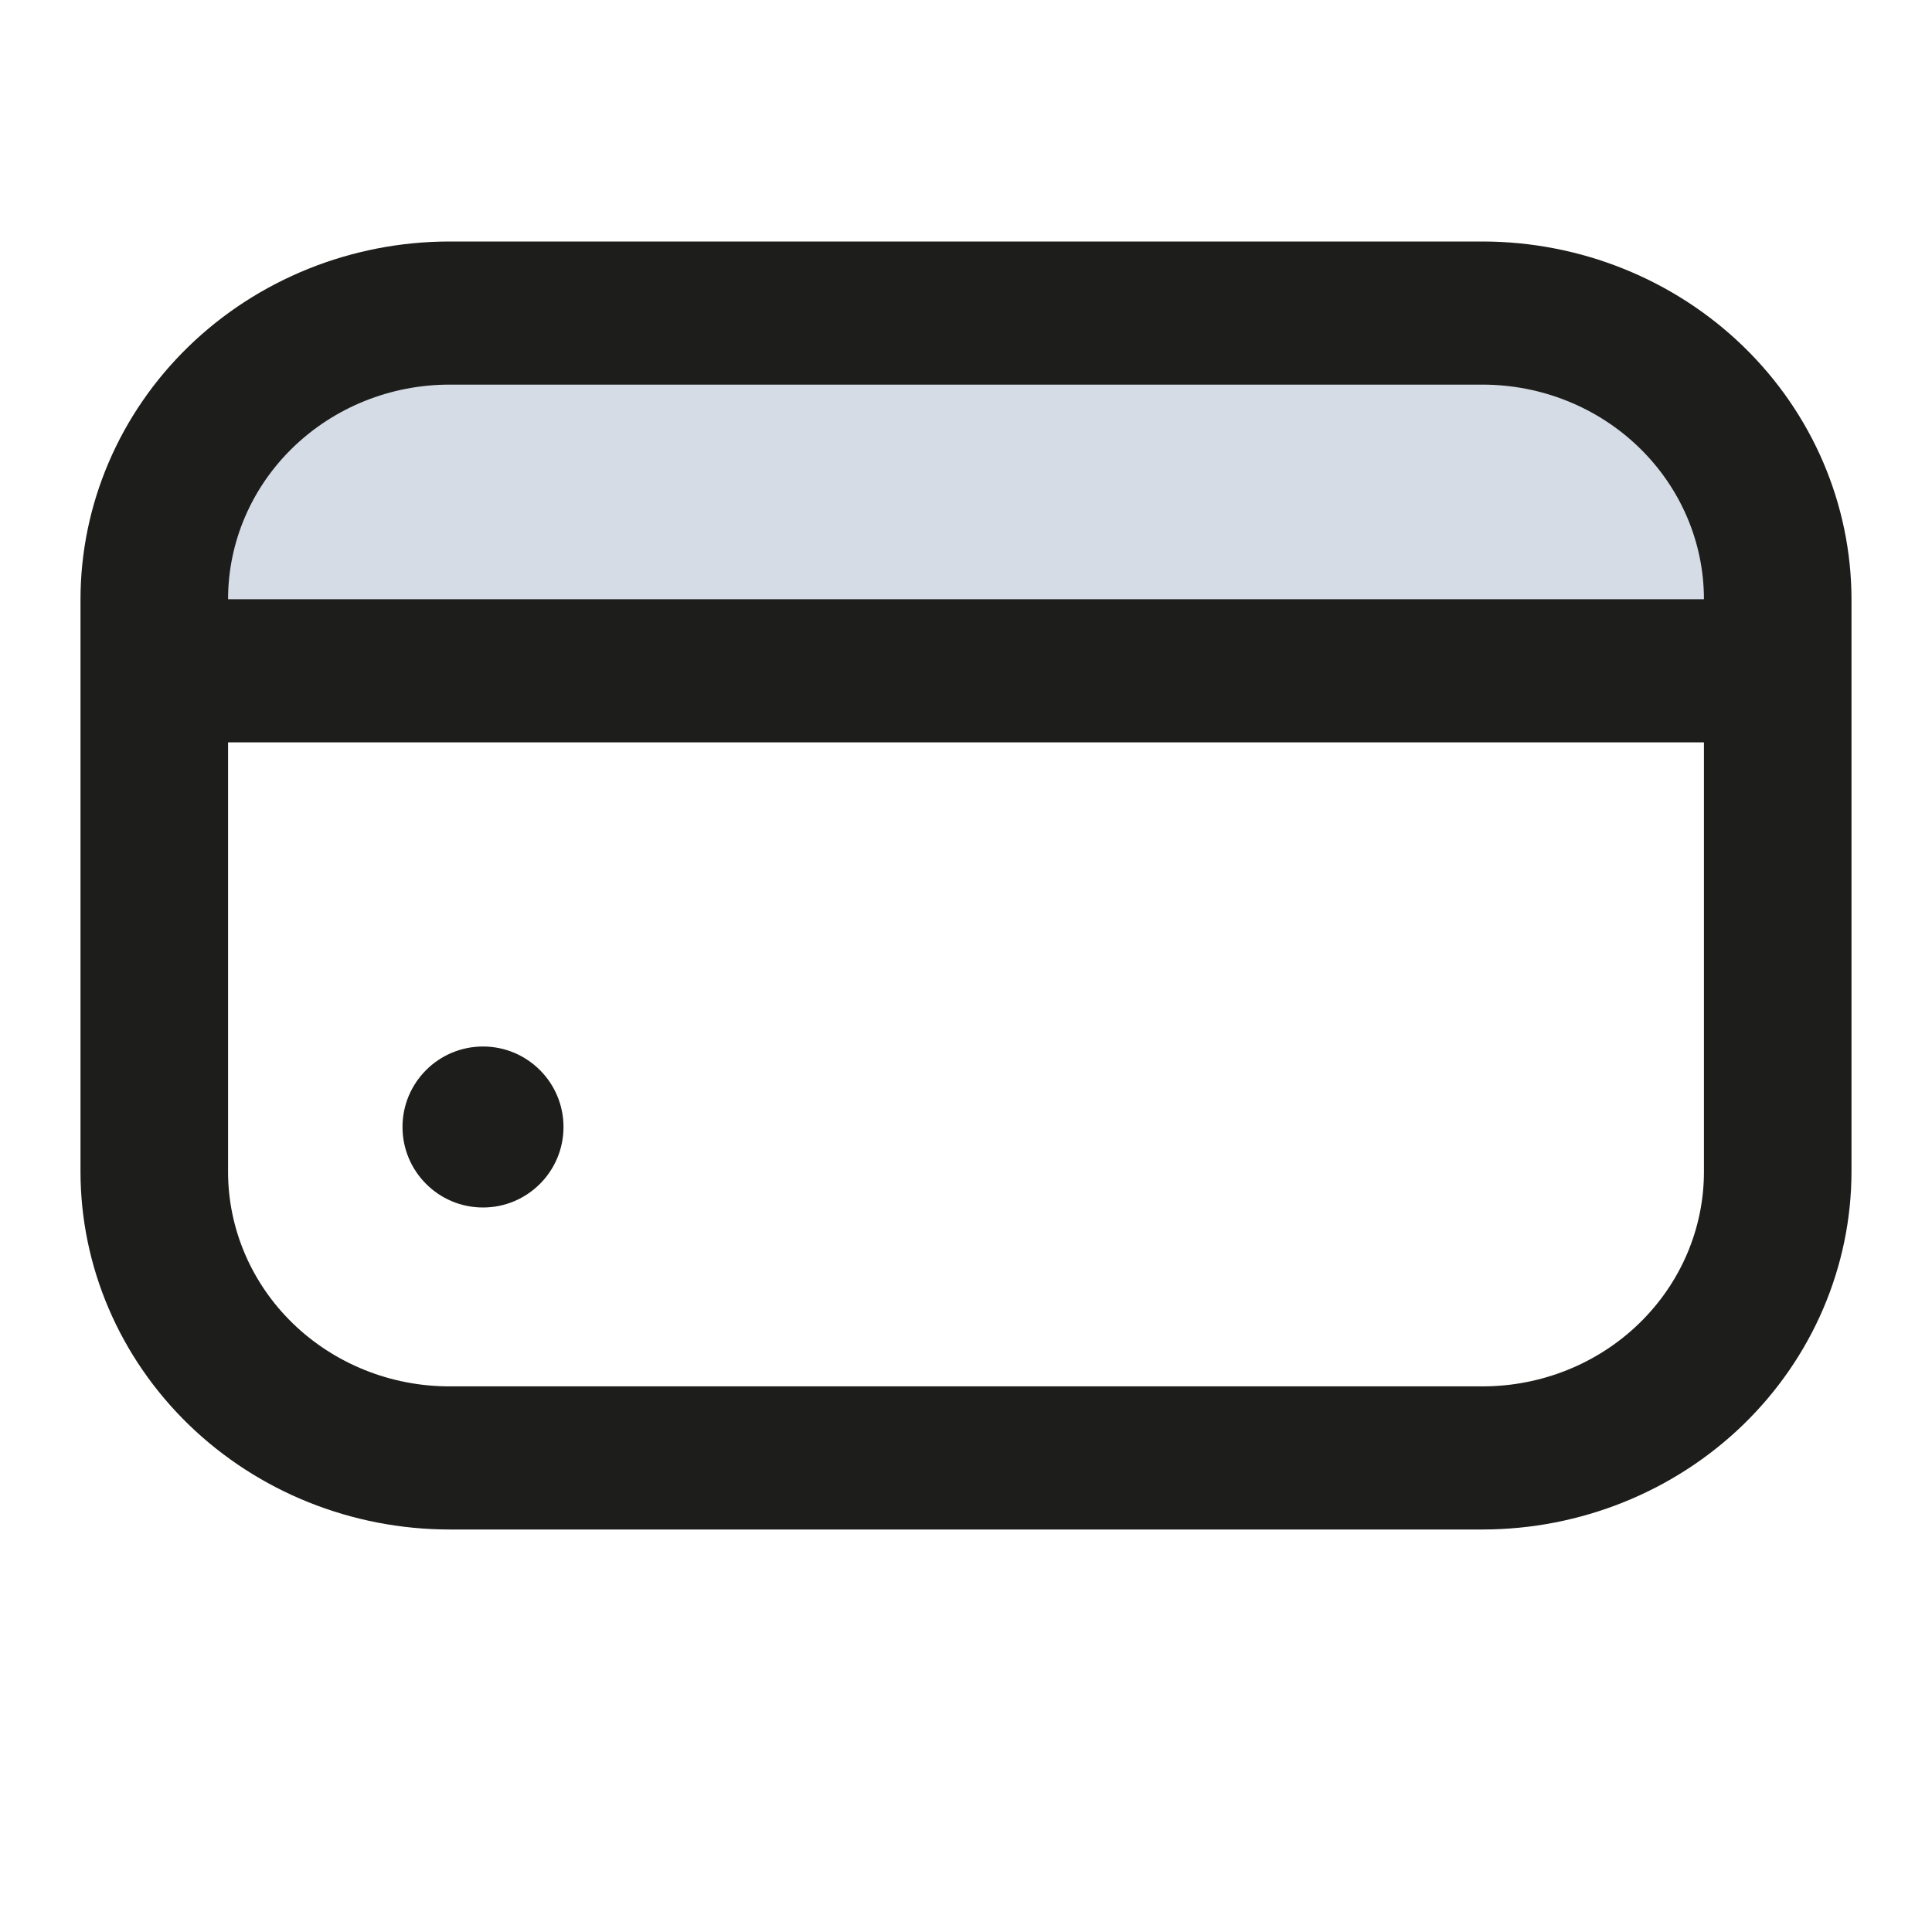 <svg width="24" height="24" viewBox="0 0 24 24" fill="none" xmlns="http://www.w3.org/2000/svg">
<path d="M21.5 8H2.5V5L5 4H20.5L21.5 6.5V8Z" fill="#D5DCE6"/>
<path d="M6 15C6.552 15 7 14.552 7 14C7 13.448 6.552 13 6 13C5.448 13 5 13.448 5 14C5 14.552 5.448 15 6 15Z" fill="#1D1D1B"/>
<path d="M18.417 3H5.583C4.368 3.001 3.203 3.47 2.344 4.303C1.485 5.136 1.001 6.266 1 7.444L1 14.556C1.001 15.734 1.485 16.863 2.344 17.697C3.203 18.53 4.368 18.999 5.583 19H18.417C19.632 18.999 20.797 18.53 21.656 17.697C22.515 16.863 22.998 15.734 23 14.556V7.444C22.998 6.266 22.515 5.136 21.656 4.303C20.797 3.47 19.632 3.001 18.417 3ZM5.583 4.778H18.417C19.146 4.778 19.846 5.059 20.361 5.559C20.877 6.059 21.167 6.737 21.167 7.444H2.833C2.833 6.737 3.123 6.059 3.639 5.559C4.155 5.059 4.854 4.778 5.583 4.778ZM18.417 17.222H5.583C4.854 17.222 4.155 16.941 3.639 16.441C3.123 15.941 2.833 15.263 2.833 14.556V9.222H21.167V14.556C21.167 15.263 20.877 15.941 20.361 16.441C19.846 16.941 19.146 17.222 18.417 17.222Z" fill="#1D1D1B"/>
</svg>
